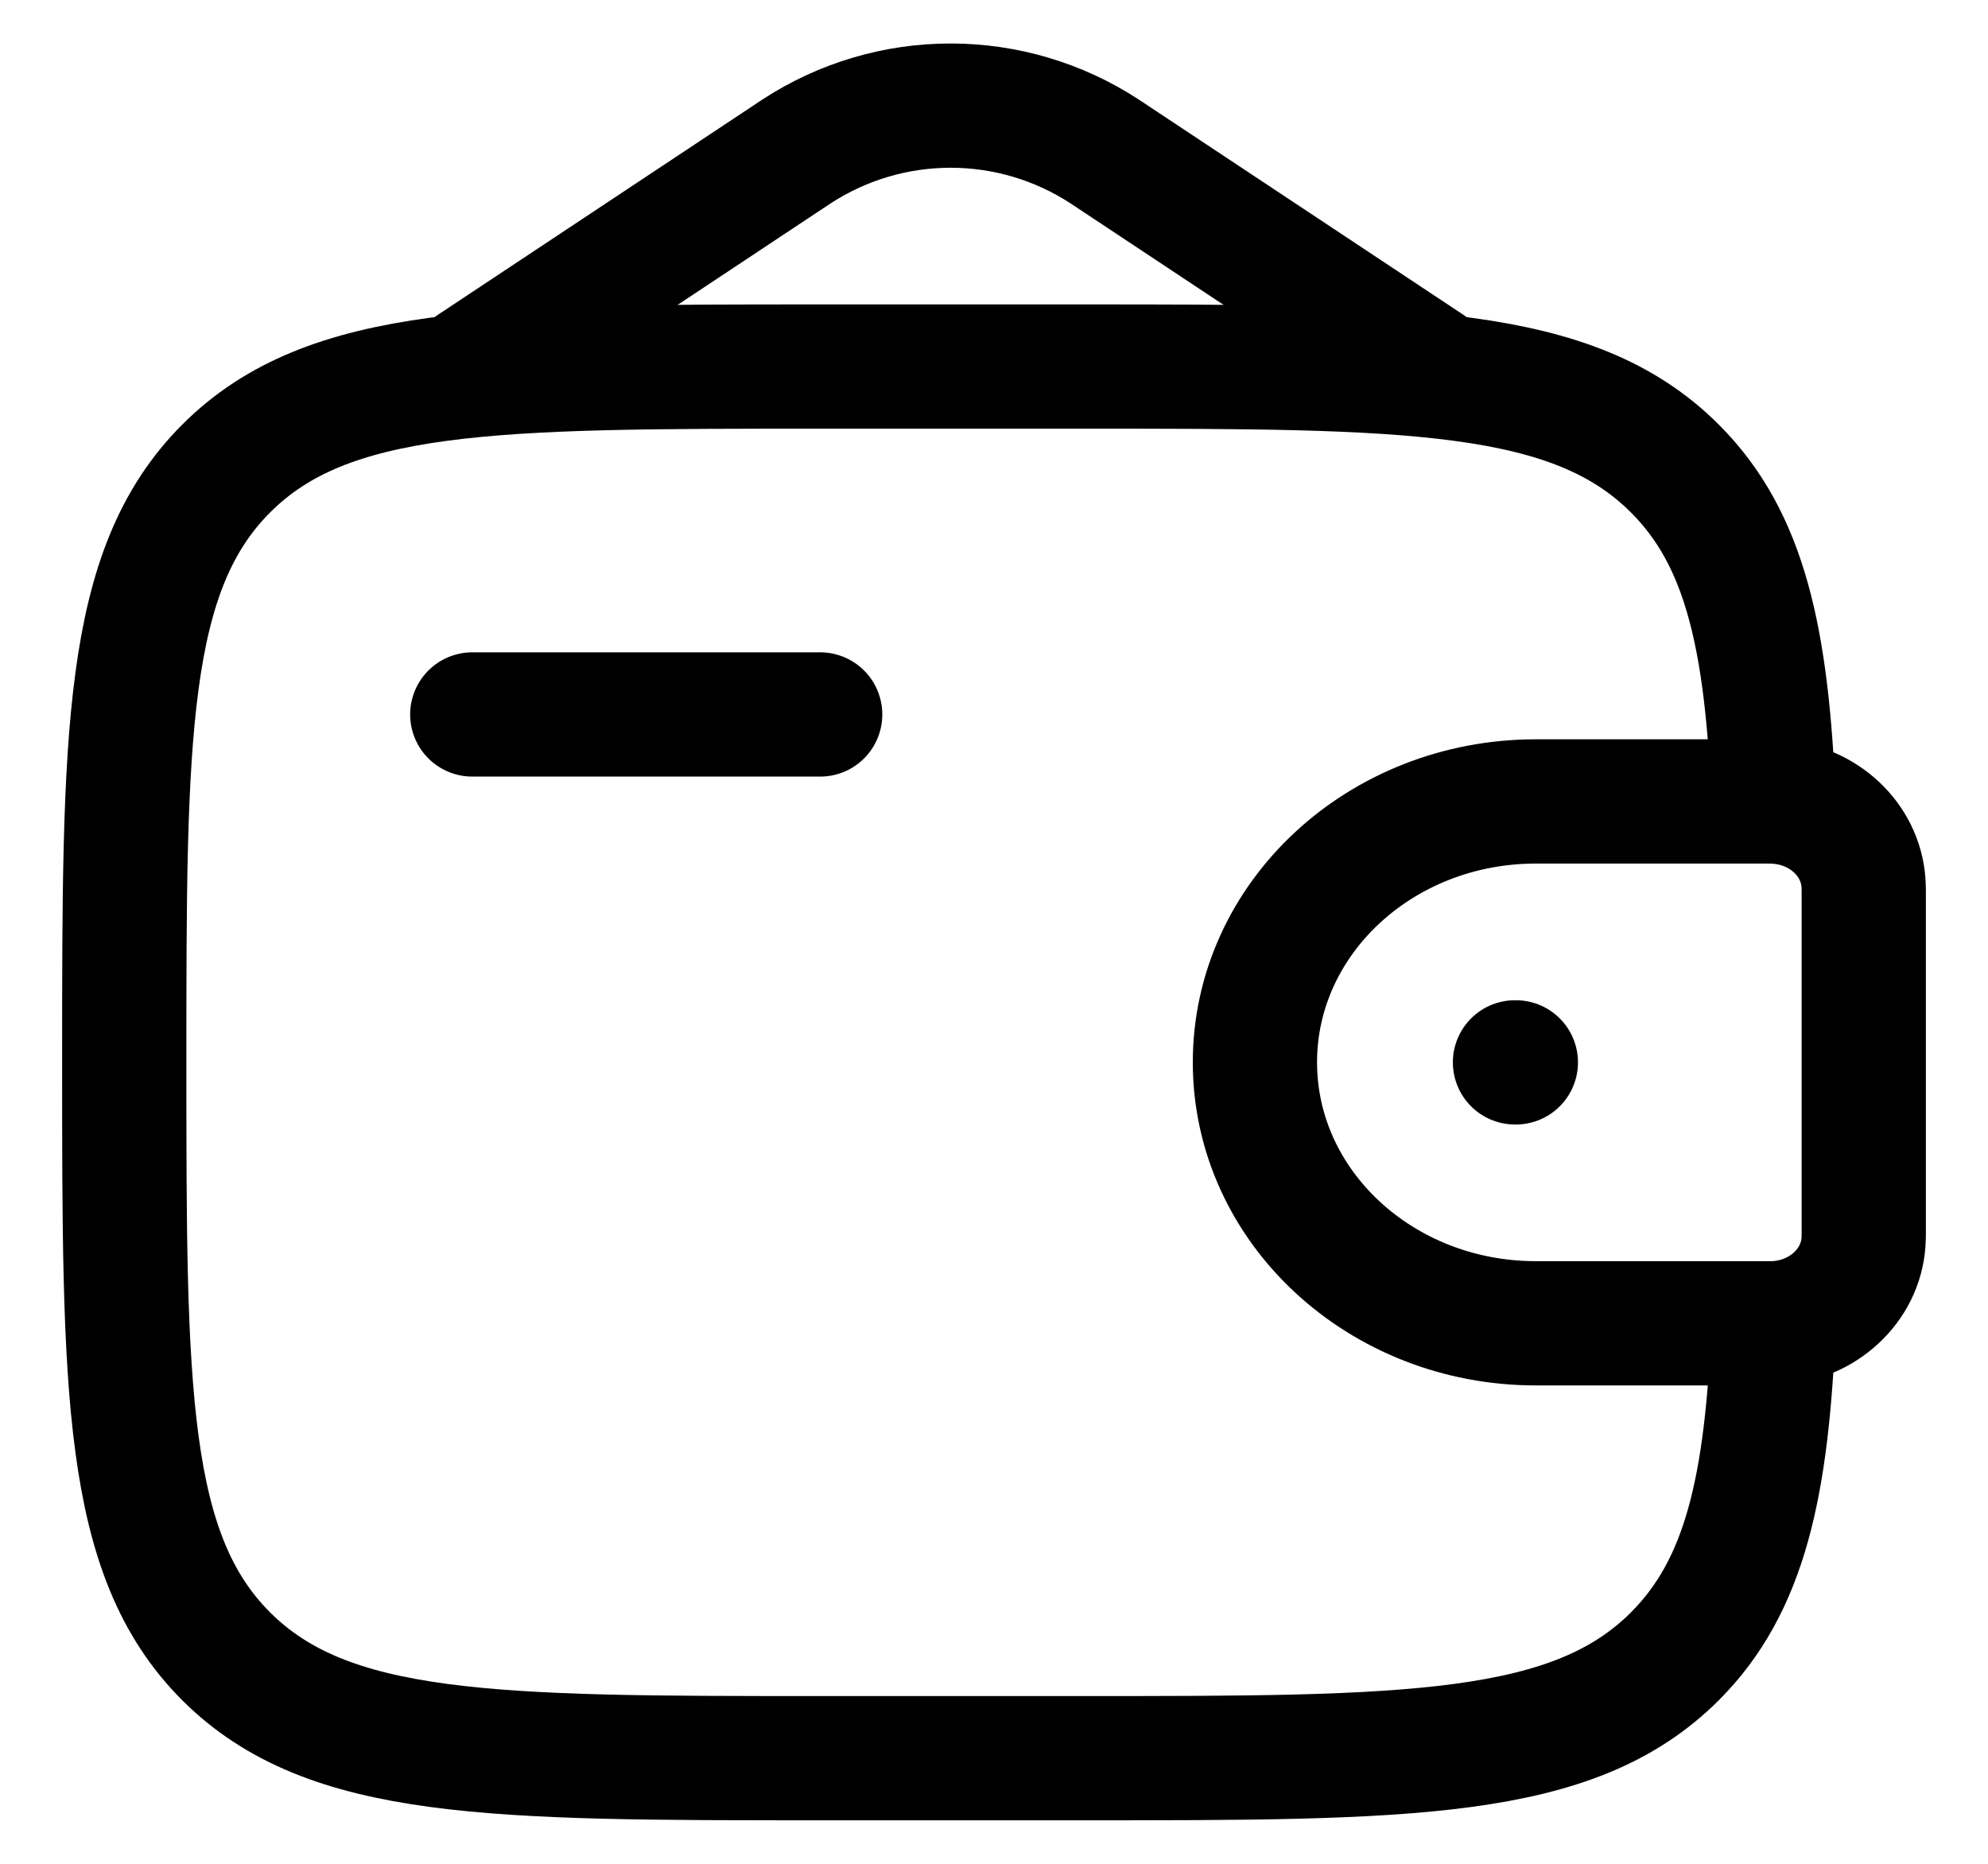 <svg width="16" height="15" viewBox="0 0 16 15" fill="none" xmlns="http://www.w3.org/2000/svg">
<path d="M3.801 5.75H6.601" stroke="black" stroke-linecap="round" stroke-linejoin="round"/>
<path d="M14.183 6.45H12.361C11.112 6.45 10.1 7.39 10.1 8.55C10.1 9.71 11.113 10.65 12.361 10.65H14.183C14.242 10.65 14.27 10.65 14.295 10.649C14.673 10.626 14.974 10.346 14.998 9.996C15 9.973 15 9.946 15 9.892V7.208C15 7.154 15 7.127 14.998 7.105C14.973 6.754 14.673 6.475 14.295 6.452C14.27 6.45 14.242 6.45 14.183 6.45Z" stroke="black"/>
<path d="M14.275 6.45C14.221 5.14 14.046 4.336 13.48 3.771C12.66 2.95 11.34 2.95 8.7 2.95H6.6C3.96 2.95 2.64 2.95 1.82 3.771C1.001 4.591 1 5.91 1 8.55C1 11.19 1 12.51 1.82 13.33C2.641 14.149 3.96 14.15 6.6 14.15H8.7C11.34 14.15 12.66 14.15 13.48 13.33C14.046 12.764 14.222 11.961 14.275 10.65" stroke="black"/>
<path d="M3.801 2.95L6.415 1.216C6.783 0.977 7.212 0.85 7.651 0.85C8.089 0.85 8.518 0.977 8.886 1.216L11.501 2.95" stroke="black" stroke-linecap="round"/>
<path d="M12.193 8.55H12.2" stroke="black" stroke-linecap="round" stroke-linejoin="round"/>
</svg>
